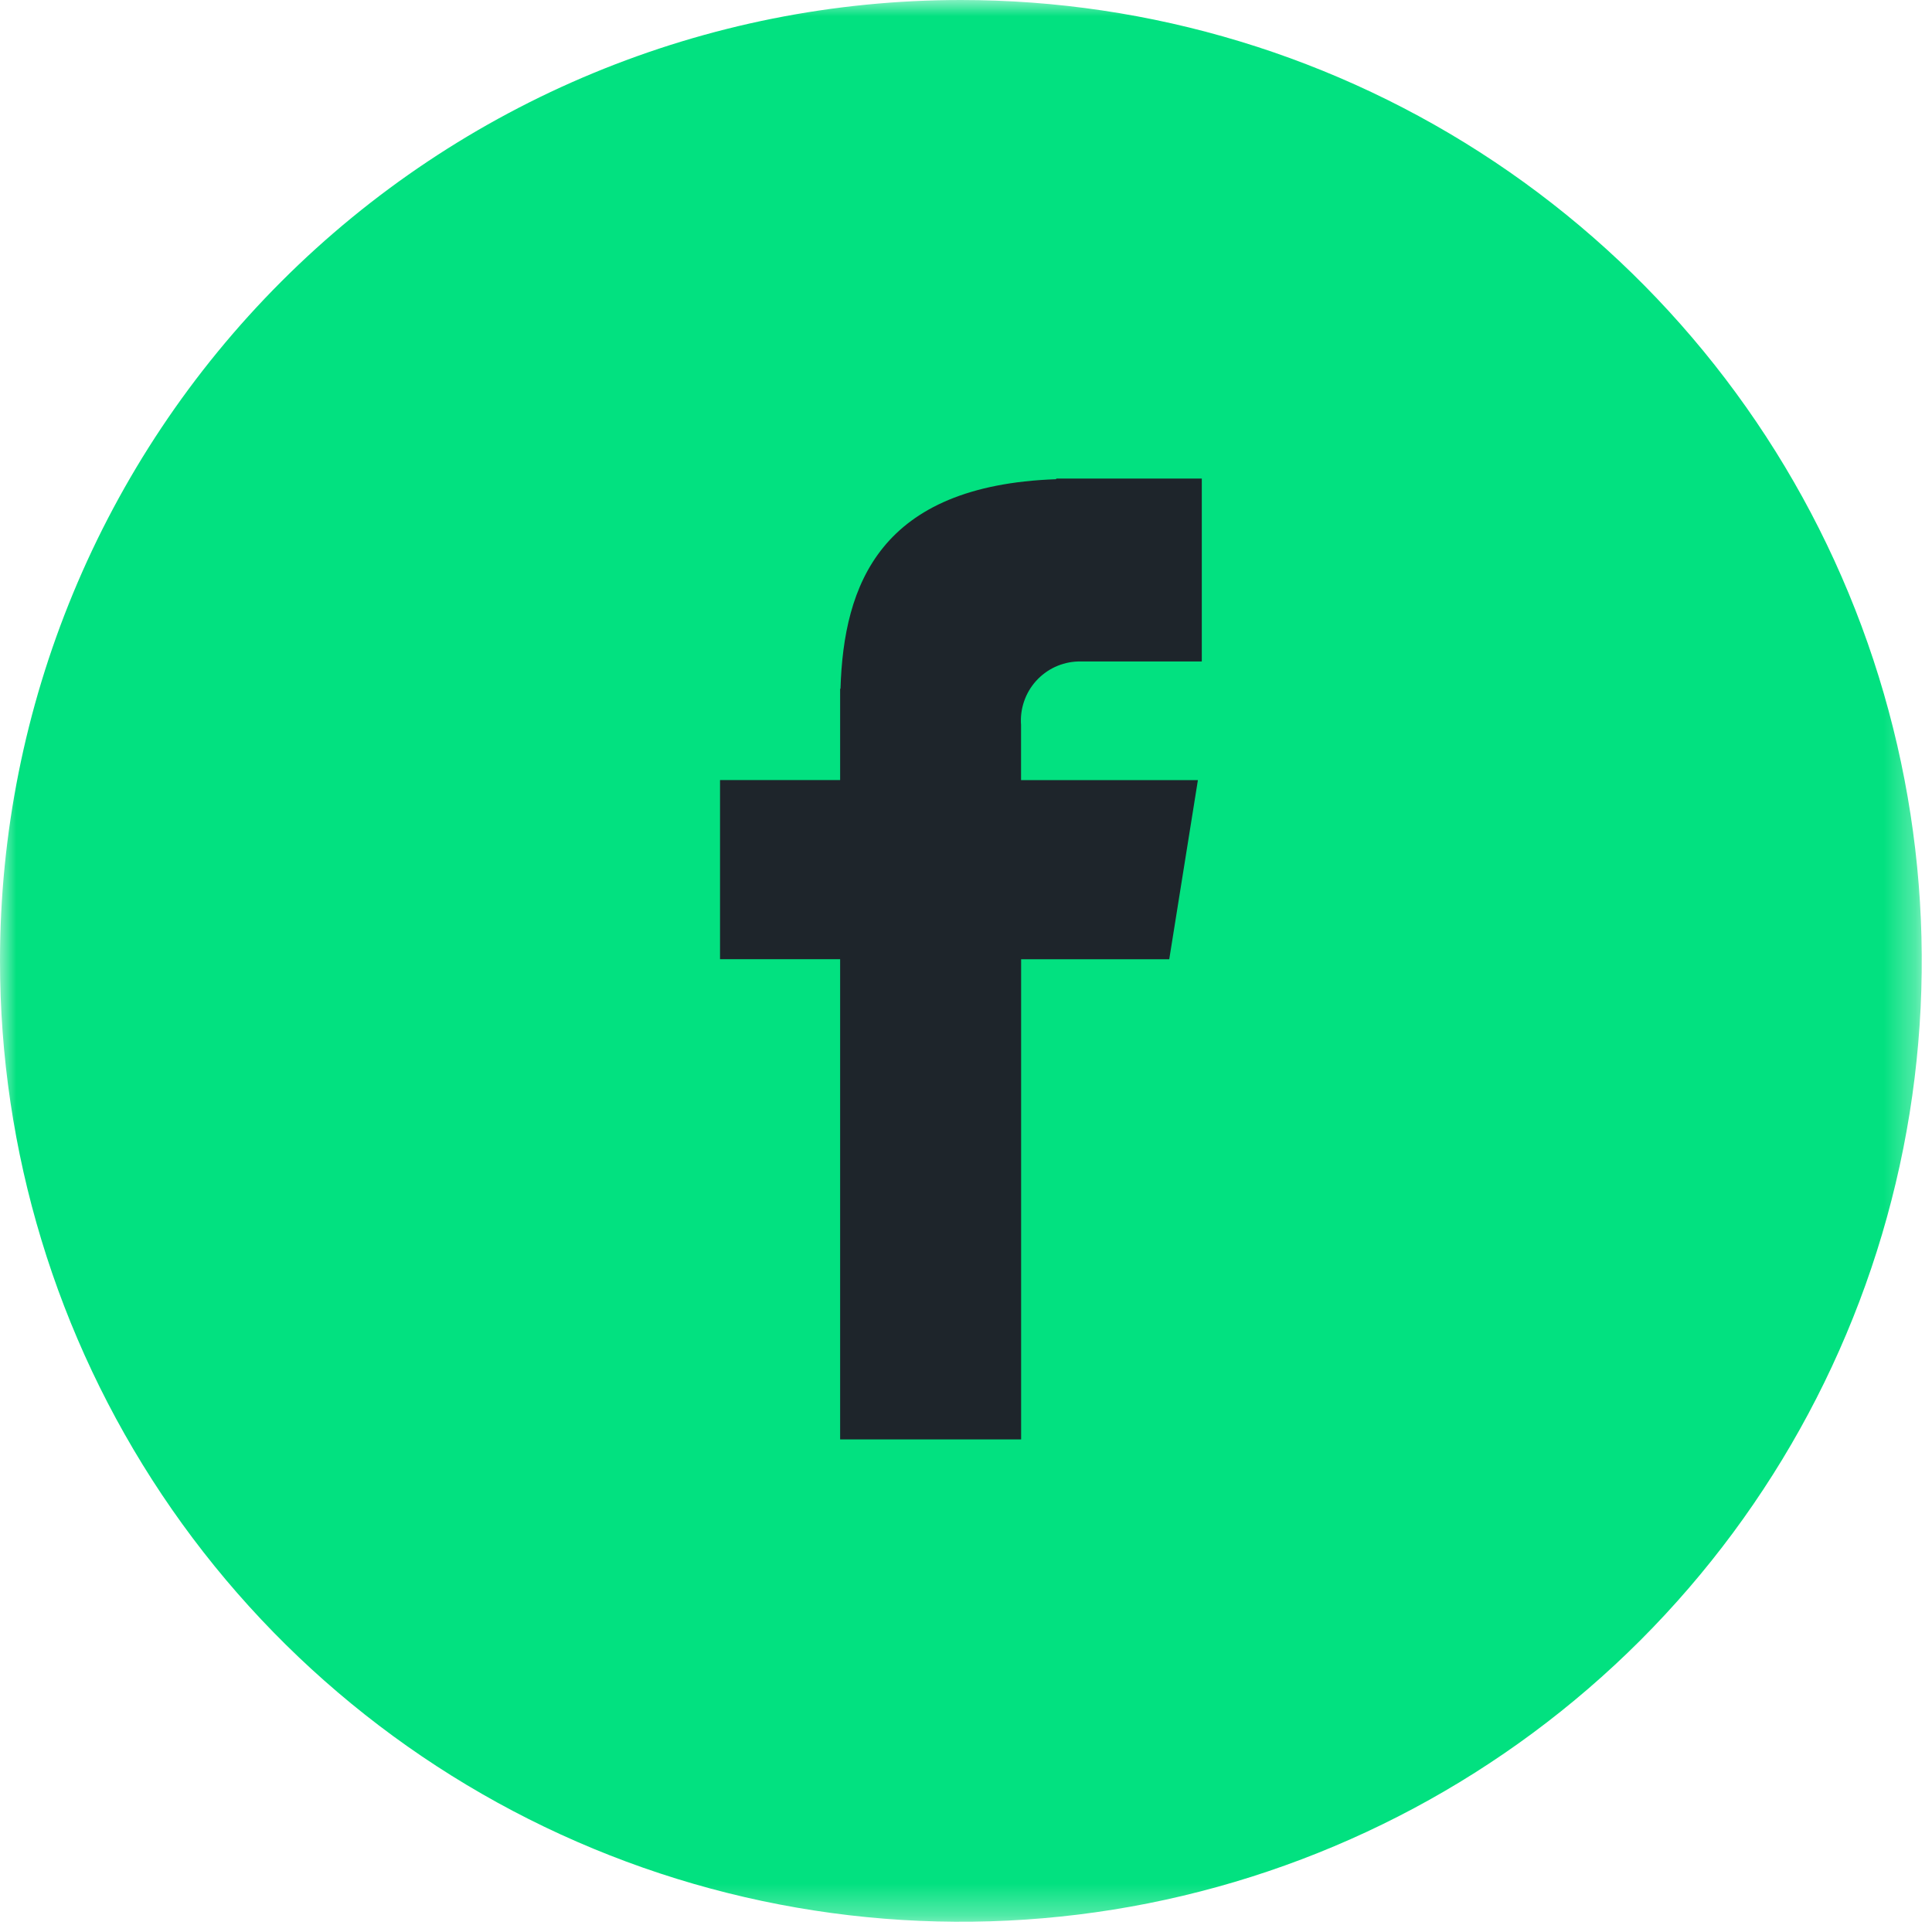 <svg width="60" height="60" viewBox="0 0 60 60" fill="none" xmlns="http://www.w3.org/2000/svg">
<g clip-path="url(#clip0_223_9)">
<mask id="mask0_223_9" style="mask-type:luminance" maskUnits="userSpaceOnUse" x="0" y="0" width="60" height="60">
<path d="M59.682 0H0V59.682H59.682V0Z" fill="white"/>
</mask>
<g mask="url(#mask0_223_9)">
<path d="M29.841 0C35.743 0 41.512 1.75 46.42 5.029C51.327 8.308 55.152 12.969 57.41 18.421C59.669 23.874 60.26 29.874 59.109 35.663C57.957 41.451 55.115 46.768 50.942 50.942C46.768 55.115 41.451 57.957 35.663 59.109C29.874 60.26 23.874 59.669 18.421 57.41C12.969 55.152 8.308 51.327 5.029 46.42C1.75 41.512 0 35.743 0 29.841C0 21.927 3.144 14.336 8.74 8.74C14.336 3.144 21.927 0 29.841 0Z" fill="#02E180"/>
<path d="M33.475 20.543H37.323V14.862H32.802V14.882C27.324 15.076 26.202 18.155 26.102 21.389H26.091V24.226H22.361V29.789H26.091V44.702H31.712V29.79H36.312L37.202 24.227H31.71V22.515C31.691 22.269 31.722 22.021 31.802 21.787C31.881 21.552 32.007 21.337 32.172 21.152C32.337 20.968 32.537 20.819 32.761 20.714C32.985 20.61 33.228 20.551 33.475 20.543Z" fill="#1E252B"/>
</g>
</g>
<defs>
<clipPath id="clip0_223_9">
<rect width="60" height="60" fill="white"/>
</clipPath>
</defs>
</svg>
